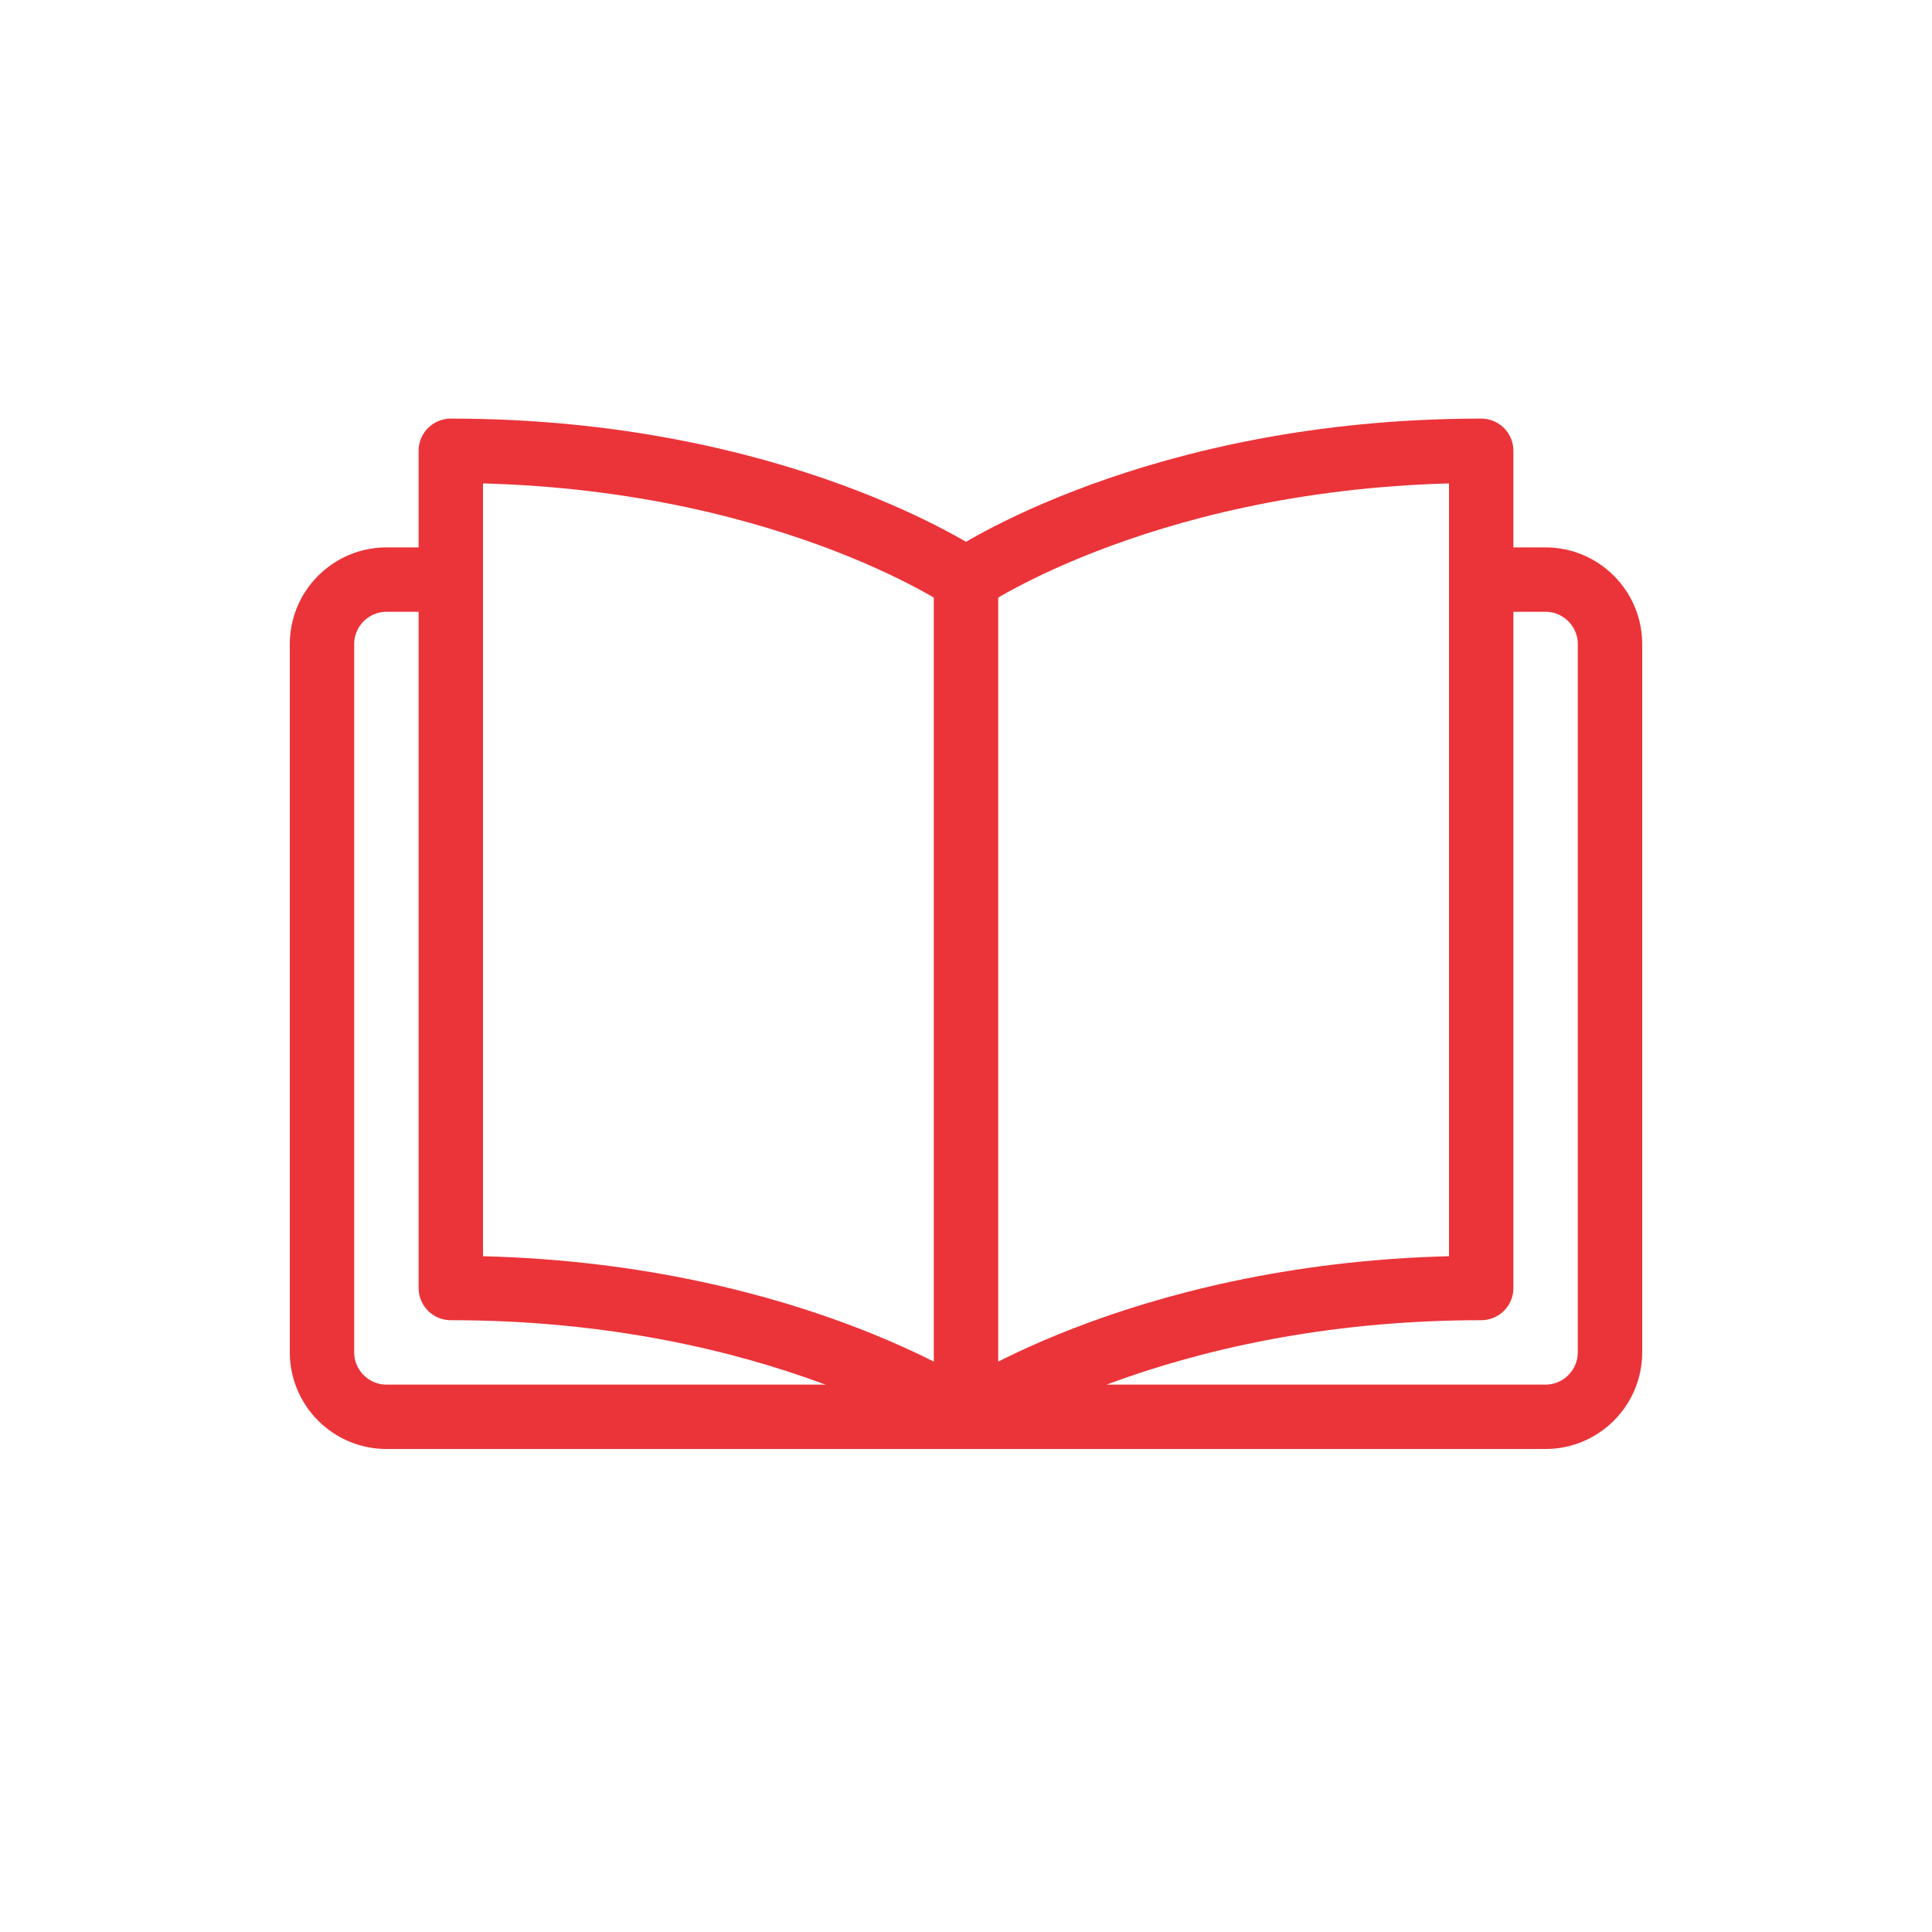 <?xml version="1.0" encoding="UTF-8"?>
<svg id="Layer_1" data-name="Layer 1" xmlns="http://www.w3.org/2000/svg" viewBox="0 0 60 60">
  <defs>
    <style>
      .cls-1 {
        stroke-miterlimit: 10;
      }

      .cls-1, .cls-2, .cls-3 {
        stroke: #eb3439;
        stroke-width: 2px;
      }

      .cls-1, .cls-3 {
        fill: none;
      }

      .cls-2 {
        fill: #fff;
      }

      .cls-2, .cls-3 {
        stroke-linecap: round;
        stroke-linejoin: round;
      }
    </style>
  </defs>
  <path class="cls-1" d="M46,18h2c1.1,0,2,.9,2,2v22c0,1.1-.9,2-2,2H12c-1.1,0-2-.9-2-2v-22c0-1.1.9-2,2-2h2"/>
  <path class="cls-3" d="M30,44s-5.84-4-16-4V14c10.16,0,16,4,16,4"/>
  <path class="cls-3" d="M30,44s5.84-4,16-4V14c-10.16,0-16,4-16,4"/>
  <line class="cls-2" x1="30" y1="18" x2="30" y2="44"/>
</svg>